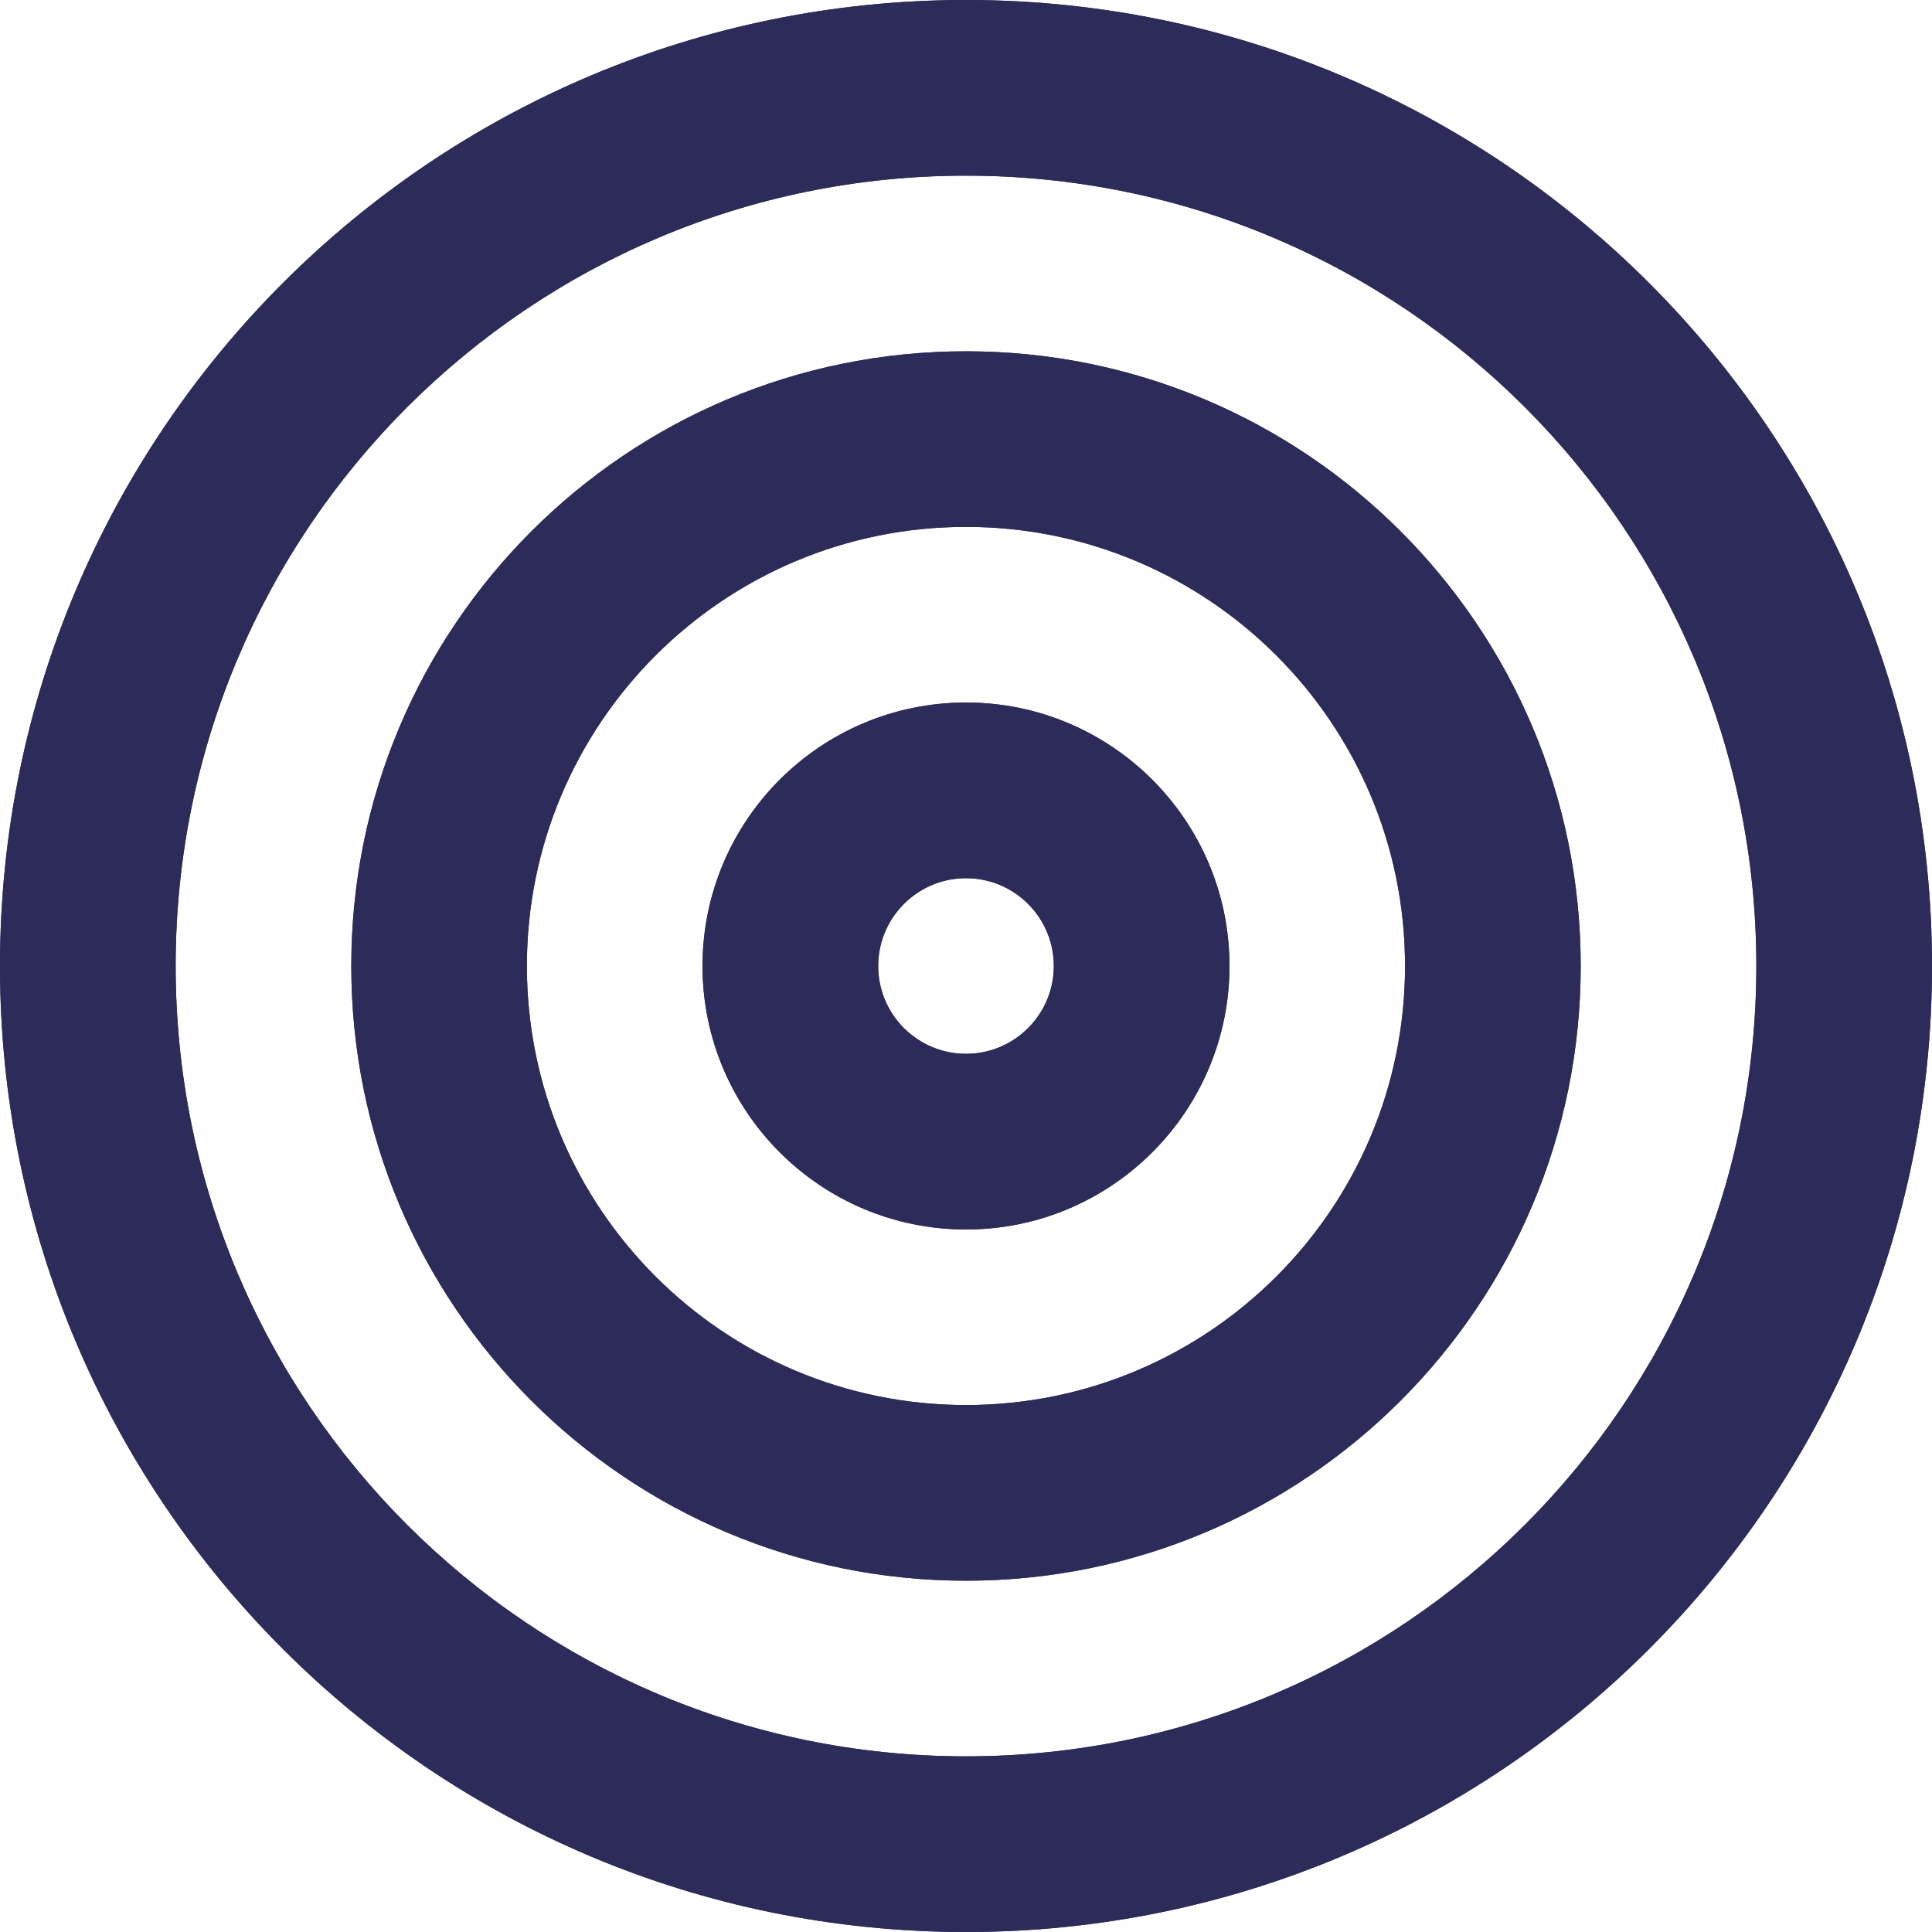 <svg width="24" height="24" viewBox="0 0 24 24" fill="none" xmlns="http://www.w3.org/2000/svg">
<path fill-rule="evenodd" clip-rule="evenodd" d="M12 15.273C10.193 15.273 8.727 13.807 8.727 12C8.727 10.193 10.193 8.727 12 8.727C13.807 8.727 15.273 10.193 15.273 12C15.273 13.807 13.807 15.273 12 15.273ZM13.091 12C13.091 12.602 12.602 13.091 12 13.091C11.398 13.091 10.909 12.602 10.909 12C10.909 11.398 11.398 10.909 12 10.909C12.602 10.909 13.091 11.398 13.091 12Z" fill="#2C2B59"/>
<path fill-rule="evenodd" clip-rule="evenodd" d="M12 19.636C7.783 19.636 4.364 16.217 4.364 12C4.364 7.783 7.783 4.364 12 4.364C16.217 4.364 19.636 7.783 19.636 12C19.636 16.217 16.217 19.636 12 19.636ZM17.454 12C17.454 15.012 15.012 17.454 12 17.454C8.988 17.454 6.545 15.012 6.545 12C6.545 8.988 8.988 6.545 12 6.545C15.012 6.545 17.454 8.988 17.454 12Z" fill="#2C2B59"/>
<path fill-rule="evenodd" clip-rule="evenodd" d="M0 12C0 18.627 5.373 24 12 24C18.627 24 24 18.627 24 12C24 5.373 18.627 0 12 0C5.373 0 0 5.373 0 12ZM21.818 12C21.818 17.422 17.422 21.818 12 21.818C6.578 21.818 2.182 17.422 2.182 12C2.182 6.578 6.578 2.182 12 2.182C17.422 2.182 21.818 6.578 21.818 12Z" fill="#2C2B59"/>
<path fill-rule="evenodd" clip-rule="evenodd" d="M12 15.273C10.193 15.273 8.727 13.807 8.727 12C8.727 10.193 10.193 8.727 12 8.727C13.807 8.727 15.273 10.193 15.273 12C15.273 13.807 13.807 15.273 12 15.273ZM13.091 12C13.091 12.602 12.602 13.091 12 13.091C11.398 13.091 10.909 12.602 10.909 12C10.909 11.398 11.398 10.909 12 10.909C12.602 10.909 13.091 11.398 13.091 12Z" fill="#2C2B59"/>
<path fill-rule="evenodd" clip-rule="evenodd" d="M12 19.636C7.783 19.636 4.364 16.217 4.364 12C4.364 7.783 7.783 4.364 12 4.364C16.217 4.364 19.636 7.783 19.636 12C19.636 16.217 16.217 19.636 12 19.636ZM17.454 12C17.454 15.012 15.012 17.454 12 17.454C8.988 17.454 6.545 15.012 6.545 12C6.545 8.988 8.988 6.545 12 6.545C15.012 6.545 17.454 8.988 17.454 12Z" fill="#2C2B59"/>
<path fill-rule="evenodd" clip-rule="evenodd" d="M0 12C0 18.627 5.373 24 12 24C18.627 24 24 18.627 24 12C24 5.373 18.627 0 12 0C5.373 0 0 5.373 0 12ZM21.818 12C21.818 17.422 17.422 21.818 12 21.818C6.578 21.818 2.182 17.422 2.182 12C2.182 6.578 6.578 2.182 12 2.182C17.422 2.182 21.818 6.578 21.818 12Z" fill="#2C2B59"/>
</svg>
